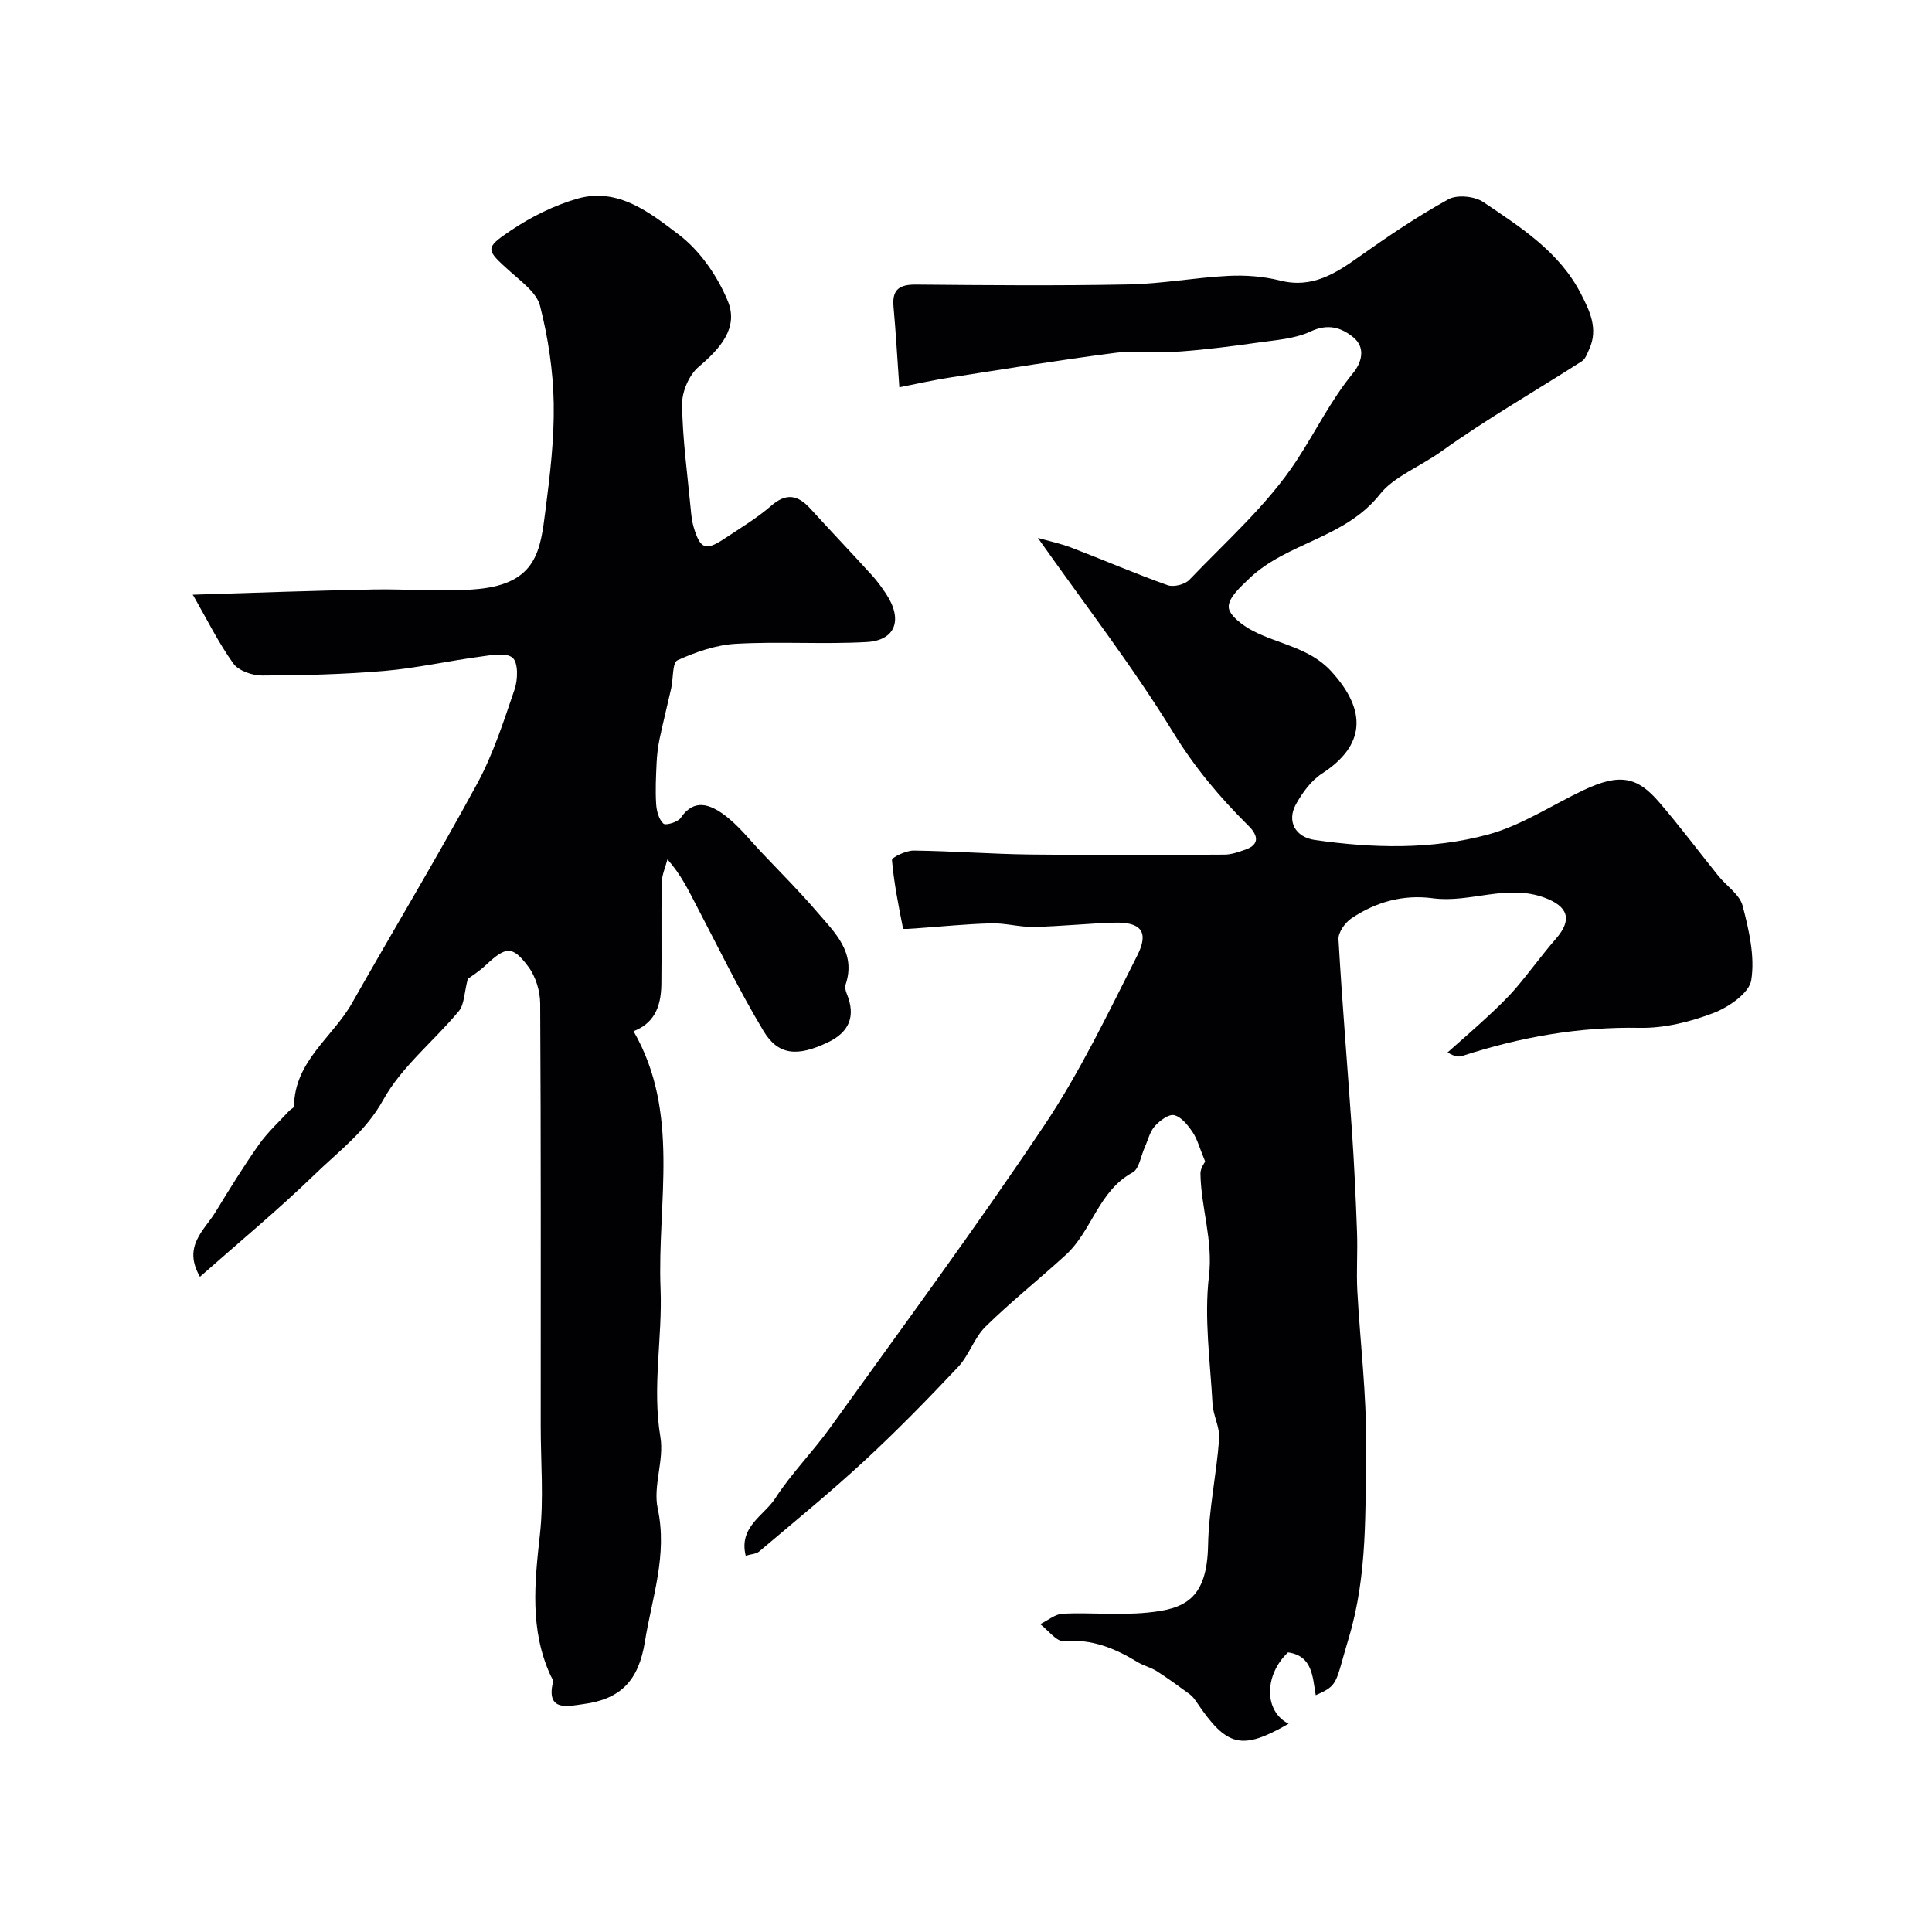 <svg enable-background="new 0 0 400 400" viewBox="0 0 400 400" xmlns="http://www.w3.org/2000/svg"><path d="m249.52 240.49c-1.2-2.89-1.64-4.69-2.62-6.12-.97-1.43-2.33-3.15-3.81-3.49-1.14-.26-3.01 1.16-4.02 2.3-1.03 1.16-1.4 2.9-2.07 4.38-.81 1.78-1.14 4.45-2.51 5.19-7.07 3.84-8.41 12.11-13.85 17.08-5.47 5-11.29 9.64-16.58 14.82-2.36 2.31-3.41 5.93-5.69 8.36-6.28 6.67-12.7 13.24-19.42 19.45-7.03 6.5-14.45 12.56-21.76 18.75-.64.54-1.73.56-2.8.88-1.48-6.01 3.79-8.28 6.11-11.87 3.36-5.2 7.83-9.68 11.45-14.73 14.9-20.75 30.09-41.32 44.29-62.55 7.4-11.06 13.2-23.23 19.23-35.14 2.46-4.85.76-6.91-4.65-6.77-5.6.15-11.2.77-16.8.88-2.93.06-5.88-.82-8.81-.74-5.25.14-10.49.68-15.73 1.05-.87.06-2.48.19-2.51.04-.94-4.71-1.88-9.43-2.3-14.19-.05-.56 2.93-1.99 4.5-1.97 8.1.1 16.19.73 24.28.82 13.36.16 26.72.09 40.08.02 1.42-.01 2.87-.53 4.25-1.01 2.52-.86 2.96-2.4 1.18-4.46-.22-.25-.46-.48-.7-.72-5.81-5.79-10.95-11.91-15.34-19.07-8.44-13.75-18.37-26.59-28.04-40.31 2.16.62 4.61 1.13 6.93 2.01 6.67 2.55 13.23 5.39 19.94 7.78 1.25.44 3.57-.15 4.5-1.12 7.64-8.01 16.17-15.51 22.17-24.65 3.92-5.97 7.09-12.5 11.72-18.15 1.74-2.12 2.7-5.23.05-7.4-2.49-2.04-5.25-2.9-8.85-1.21-3.28 1.54-7.22 1.77-10.9 2.3-5.34.76-10.7 1.45-16.07 1.84-4.5.32-9.08-.28-13.53.29-11.47 1.48-22.9 3.35-34.33 5.13-3.33.52-6.63 1.27-10.31 1.99-.42-5.92-.72-11.33-1.21-16.72-.32-3.59 1.29-4.57 4.67-4.54 14.66.13 29.33.26 43.99-.03 6.88-.13 13.72-1.42 20.61-1.77 3.57-.18 7.3.09 10.75.96 6.65 1.68 11.46-1.43 16.46-4.98 5.95-4.22 12.03-8.33 18.4-11.84 1.81-1 5.43-.64 7.23.57 7.71 5.22 15.74 10.28 20.21 18.99 1.87 3.63 3.65 7.33 1.69 11.54-.4.86-.76 1.96-1.48 2.42-9.7 6.22-19.74 11.97-29.1 18.68-4.25 3.04-9.93 5.32-12.64 8.77-7.27 9.27-19.29 10.03-27.13 17.54-1.78 1.71-4.28 3.92-4.26 5.88.02 1.69 2.88 3.85 4.95 4.93 5.42 2.83 11.8 3.5 16.31 8.44 7.42 8.13 7.02 15.33-1.95 21.14-2.23 1.45-4.04 3.93-5.37 6.32-1.97 3.54-.17 6.85 3.9 7.43 11.99 1.72 24.12 2.03 35.79-1.11 6.94-1.87 13.24-6.09 19.85-9.22 7.53-3.56 11.13-2.72 15.59 2.45 4.28 4.96 8.2 10.22 12.31 15.32 1.69 2.09 4.42 3.86 5.03 6.21 1.3 4.99 2.56 10.43 1.78 15.36-.42 2.69-4.7 5.62-7.85 6.82-4.79 1.82-10.14 3.16-15.23 3.06-12.65-.24-24.77 1.92-36.69 5.8-.73.24-1.55.24-3.11-.71 2.78-2.47 5.59-4.9 8.31-7.43 2-1.86 4-3.75 5.78-5.82 2.88-3.36 5.46-6.97 8.36-10.3 3.48-3.99 2.45-6.7-2.37-8.48-7.84-2.91-15.42 1.15-23.11.12-6.17-.83-11.8.76-16.86 4.15-1.32.88-2.77 2.92-2.69 4.34.76 13.3 1.89 26.58 2.8 39.88.47 6.92.79 13.85 1.04 20.79.15 4.02-.15 8.05.06 12.07.57 10.72 1.94 21.43 1.8 32.14-.17 13.3.37 26.66-3.58 39.8-2.85 9.47-2.03 9.71-6.83 11.82-.67-3.76-.61-8.13-5.74-8.86-5.02 4.77-4.95 12.26.13 14.77-9.77 5.59-12.78 4.86-19.14-4.6-.37-.55-.8-1.1-1.32-1.49-2.25-1.64-4.49-3.29-6.84-4.79-1.22-.78-2.72-1.12-3.96-1.87-4.7-2.87-9.51-4.85-15.29-4.35-1.52.13-3.25-2.28-4.89-3.52 1.57-.76 3.11-2.1 4.71-2.17 5.79-.26 11.64.35 17.39-.21 7.74-.74 12.45-2.72 12.66-13.97.14-7.34 1.74-14.64 2.29-21.99.18-2.37-1.23-4.82-1.37-7.26-.48-8.82-1.76-17.77-.74-26.44.88-7.46-1.65-14.16-1.76-21.26 0-1.15.92-2.33.98-2.47z" fill="#010103"/><path d="m96.85 202.66c-.76 2.94-.71 5.29-1.85 6.67-5.15 6.22-11.84 11.49-15.66 18.39-3.63 6.56-9.18 10.59-14.14 15.4-7.54 7.31-15.67 14.03-23.8 21.22-3.64-6.31.89-9.59 3.22-13.41 2.89-4.73 5.8-9.45 8.99-13.97 1.8-2.55 4.16-4.69 6.29-7.01.3-.33.98-.59.98-.89.07-9.34 7.97-14.28 12-21.38 8.59-15.16 17.59-30.1 25.9-45.41 3.33-6.13 5.5-12.93 7.77-19.57.68-2.01.76-5.51-.43-6.52-1.35-1.15-4.46-.53-6.74-.22-6.63.89-13.19 2.38-19.84 2.95-8.39.71-16.83.92-25.25.95-2.05.01-4.91-.98-6-2.51-3.1-4.34-5.48-9.19-8.33-14.16-.56.43-.22-.06.14-.07 12.43-.4 24.86-.83 37.29-1.08 7.19-.14 14.44.59 21.56-.09 12.22-1.16 12.93-8.08 13.97-16.2.95-7.38 1.85-14.84 1.72-22.25-.12-6.76-1.16-13.62-2.83-20.17-.7-2.75-3.88-5.03-6.25-7.17-4.96-4.47-5.3-4.75.18-8.43 4.18-2.81 8.91-5.18 13.73-6.58 8.47-2.46 15.12 2.91 21.09 7.44 4.37 3.32 7.98 8.56 10.11 13.7 2.32 5.6-1.59 9.9-6.03 13.67-1.98 1.68-3.46 5.14-3.42 7.77.09 7.2 1.1 14.38 1.78 21.57.12 1.29.25 2.61.62 3.85 1.38 4.58 2.46 4.97 6.46 2.31 3.26-2.17 6.66-4.2 9.59-6.75 3.14-2.73 5.53-2.22 8.08.57 4.23 4.63 8.55 9.18 12.77 13.81 1.09 1.2 2.06 2.54 2.96 3.9 3.48 5.31 1.96 9.61-4.07 9.94-8.99.5-18.05-.15-27.04.36-4.11.23-8.31 1.69-12.1 3.41-1.09.49-.86 3.82-1.31 5.83-.78 3.49-1.66 6.95-2.4 10.45-.34 1.64-.54 3.34-.62 5.02-.13 2.82-.27 5.67-.09 8.48.09 1.42.55 3.15 1.5 4.04.46.44 3.01-.31 3.6-1.2 2.77-4.13 6.16-2.67 8.86-.71 3.05 2.22 5.44 5.34 8.08 8.11 3.81 4.01 7.72 7.93 11.31 12.13 3.65 4.26 8.11 8.35 5.87 15.01-.18.55.01 1.32.25 1.9 1.89 4.61.54 7.92-3.91 10.04-6.3 3.01-10.29 2.74-13.36-2.39-5.08-8.48-9.41-17.42-14.01-26.2-1.57-3-3.01-6.07-5.85-9.29-.41 1.6-1.15 3.2-1.18 4.81-.13 7 .01 14-.08 20.99-.06 5.28-1.86 8.24-5.76 9.78 9.75 16.92 4.88 35.45 5.59 53.32.41 10.19-1.77 20.38-.03 30.72.8 4.76-1.56 10.11-.56 14.77 2.08 9.66-1.19 18.48-2.65 27.59-1.29 8-4.96 11.92-12.85 12.93-2.75.35-7.73 1.75-6.17-4.6.1-.39-.32-.91-.52-1.36-4.32-9.45-3.3-19.18-2.2-29.12.82-7.41.17-14.98.17-22.48 0-29.16.06-58.32-.11-87.48-.01-2.58-.92-5.59-2.45-7.64-3.29-4.41-4.64-4.2-8.7-.44-1.48 1.42-3.3 2.55-3.84 2.95z" fill="#010103"/></svg>